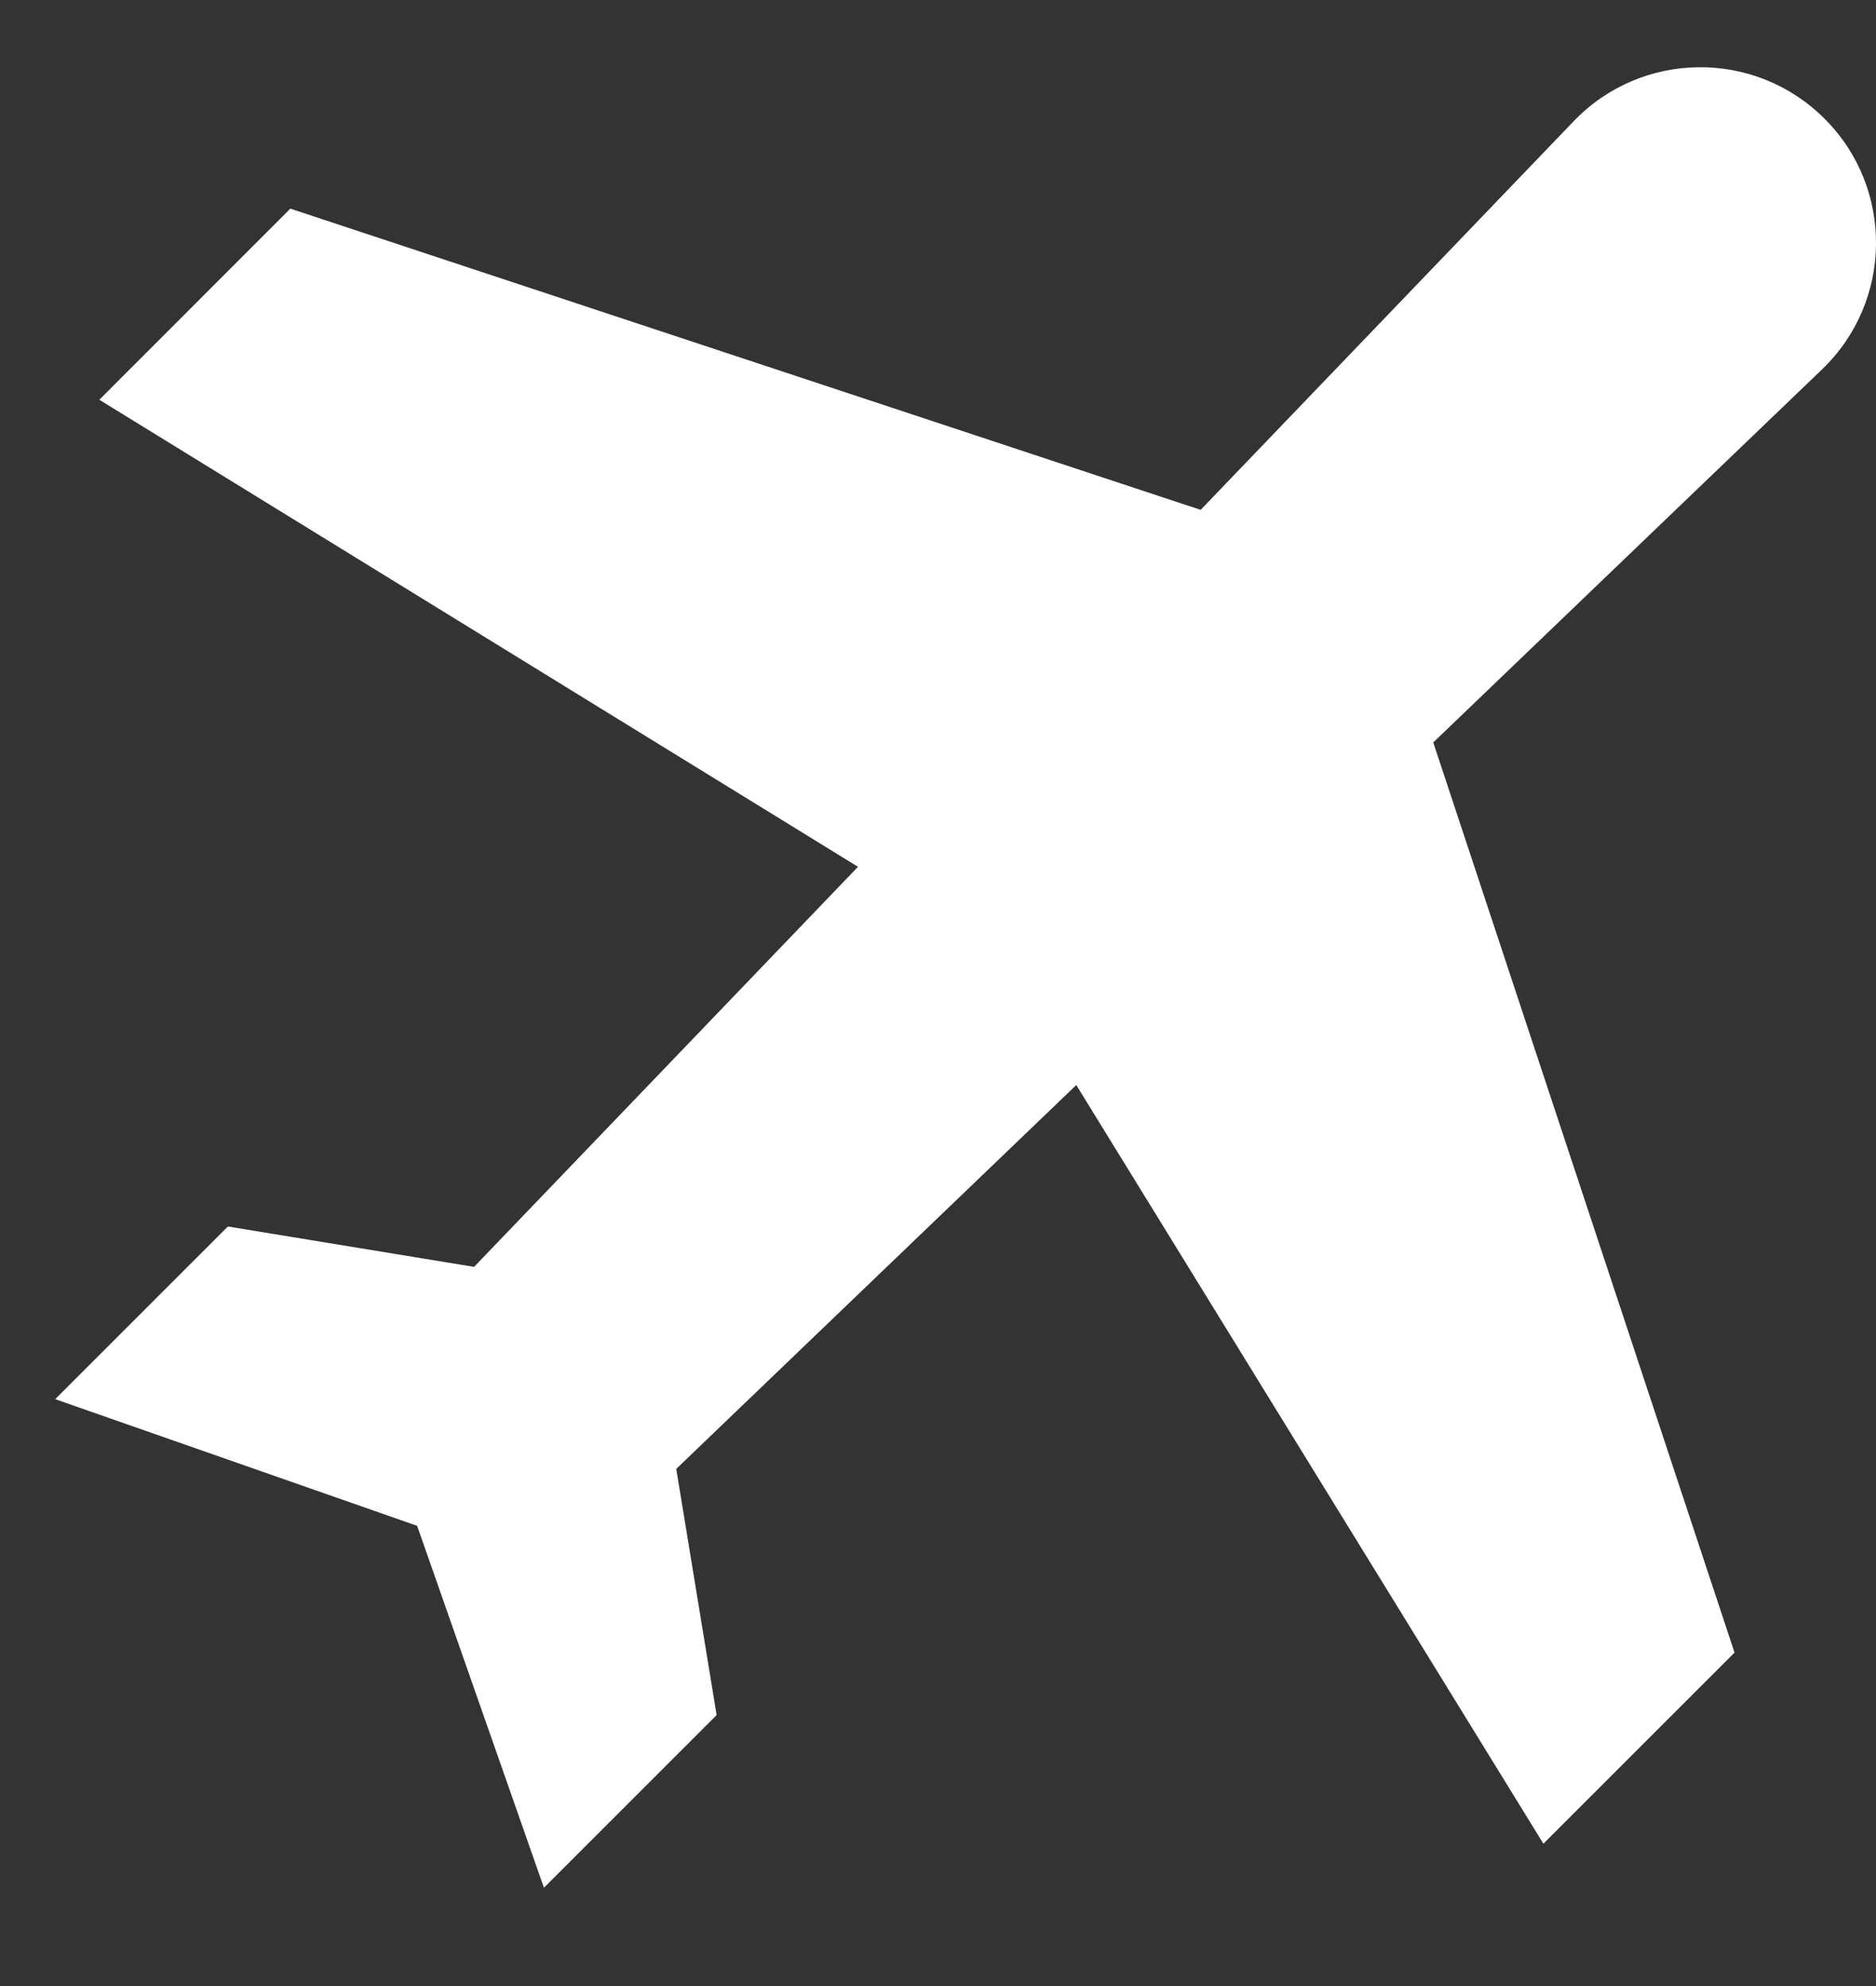 <svg width="17" height="18" viewBox="0 0 17 18" fill="none" xmlns="http://www.w3.org/2000/svg">
<rect x="0" y="0" width="17" height="18" fill="#333333" stroke="none"/>
<path d="M16.534 1.076C15.903 0.445 14.878 0.455 14.26 1.099L10.88 4.621L2.631 1.891L0.9 3.623L7.775 7.856L4.296 11.482L2.065 11.116L0.5 12.681L3.78 13.829L4.929 17.109L6.494 15.544L6.128 13.313L9.753 9.834L13.986 16.71L15.718 14.978L12.988 6.729L16.51 3.349C17.154 2.732 17.165 1.706 16.534 1.076Z" fill="white"/>
</svg>

